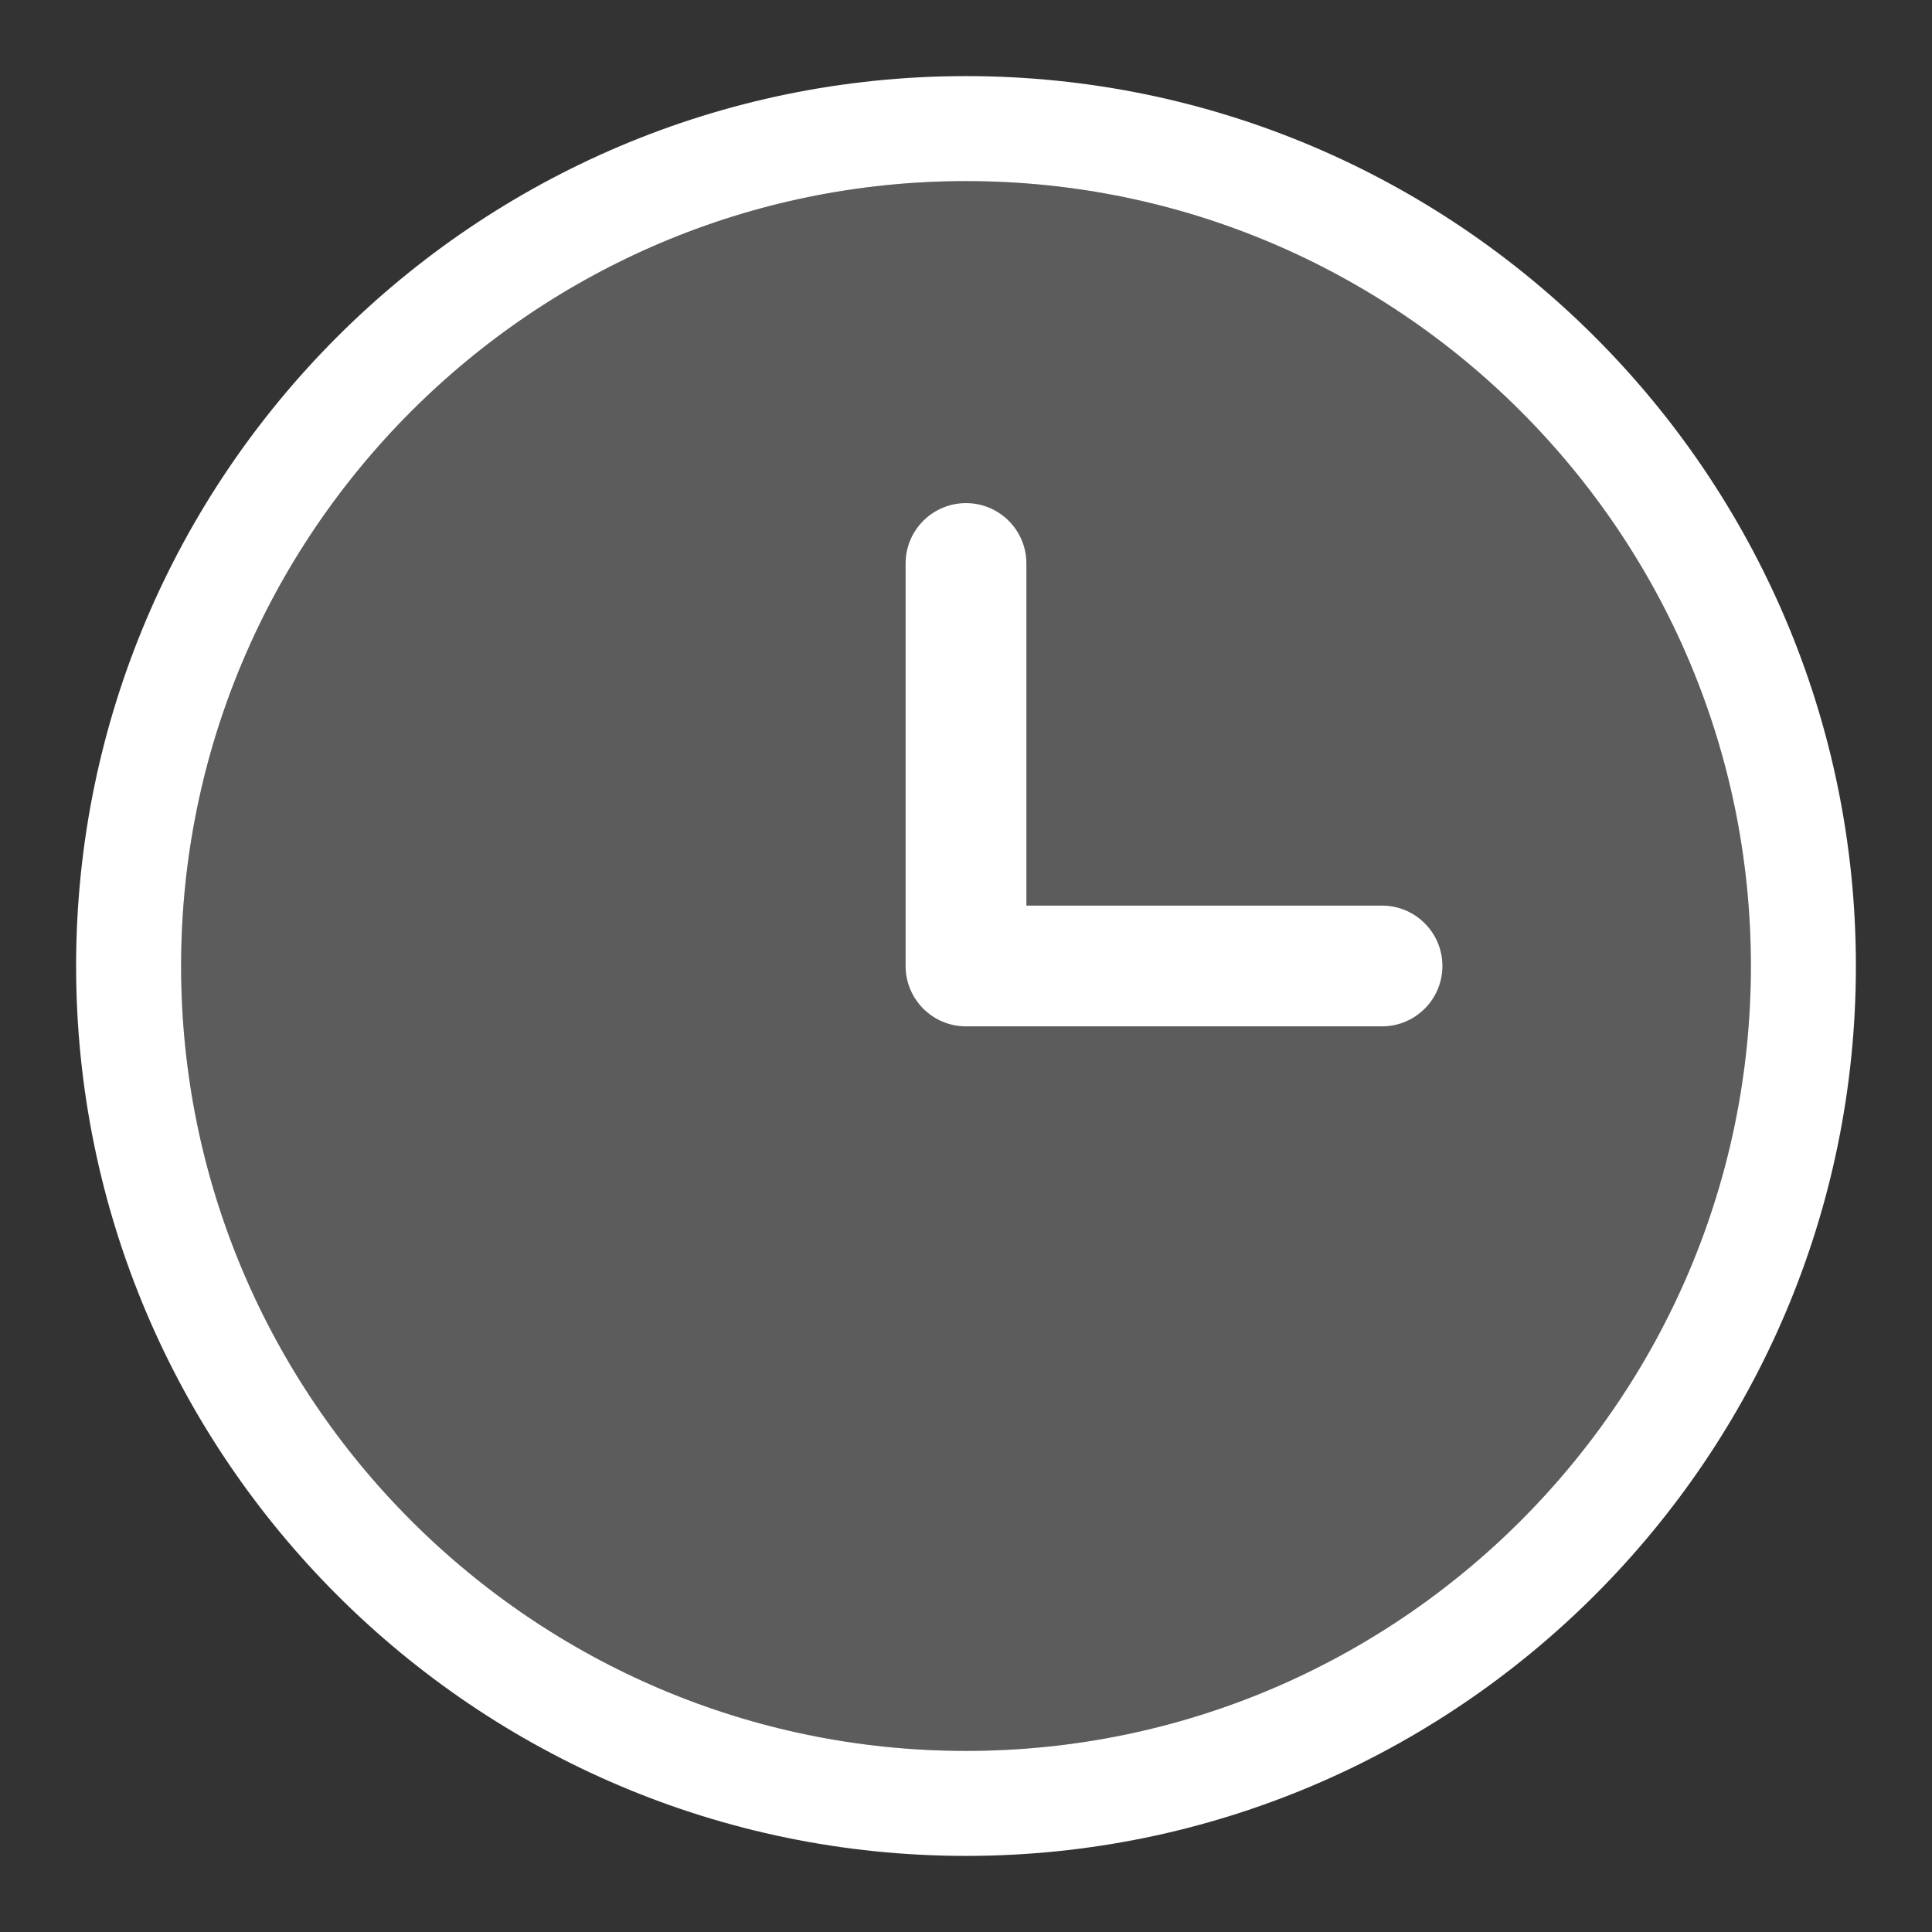 <svg width="46" height="46" viewBox="0 0 46 46" fill="none" xmlns="http://www.w3.org/2000/svg">
<rect x="0" y="0" width="46" height="46" fill="#333333" stroke="none"/>
<path opacity="0.2" d="M23 41.688C12.696 41.688 4.312 33.304 4.312 23C4.312 12.696 12.696 4.312 23 4.312C33.304 4.312 41.688 12.696 41.688 23C41.688 33.304 33.304 41.688 23 41.688Z" fill="white"/>
<path d="M23 3.062C33.994 3.062 42.938 12.006 42.938 23C42.938 33.994 33.994 42.938 23 42.938C12.006 42.938 3.062 33.994 3.062 23C3.062 12.006 12.006 3.062 23 3.062Z" stroke="white" stroke-width="2.5"/>
<path d="M32.905 24.437H23C22.206 24.437 21.562 23.793 21.562 23V13.416C21.562 12.623 22.206 11.979 23 11.979C23.794 11.979 24.438 12.623 24.438 13.416V21.562H32.905C33.699 21.562 34.343 22.206 34.343 23C34.343 23.793 33.699 24.437 32.905 24.437Z" fill="white"/>
</svg>
